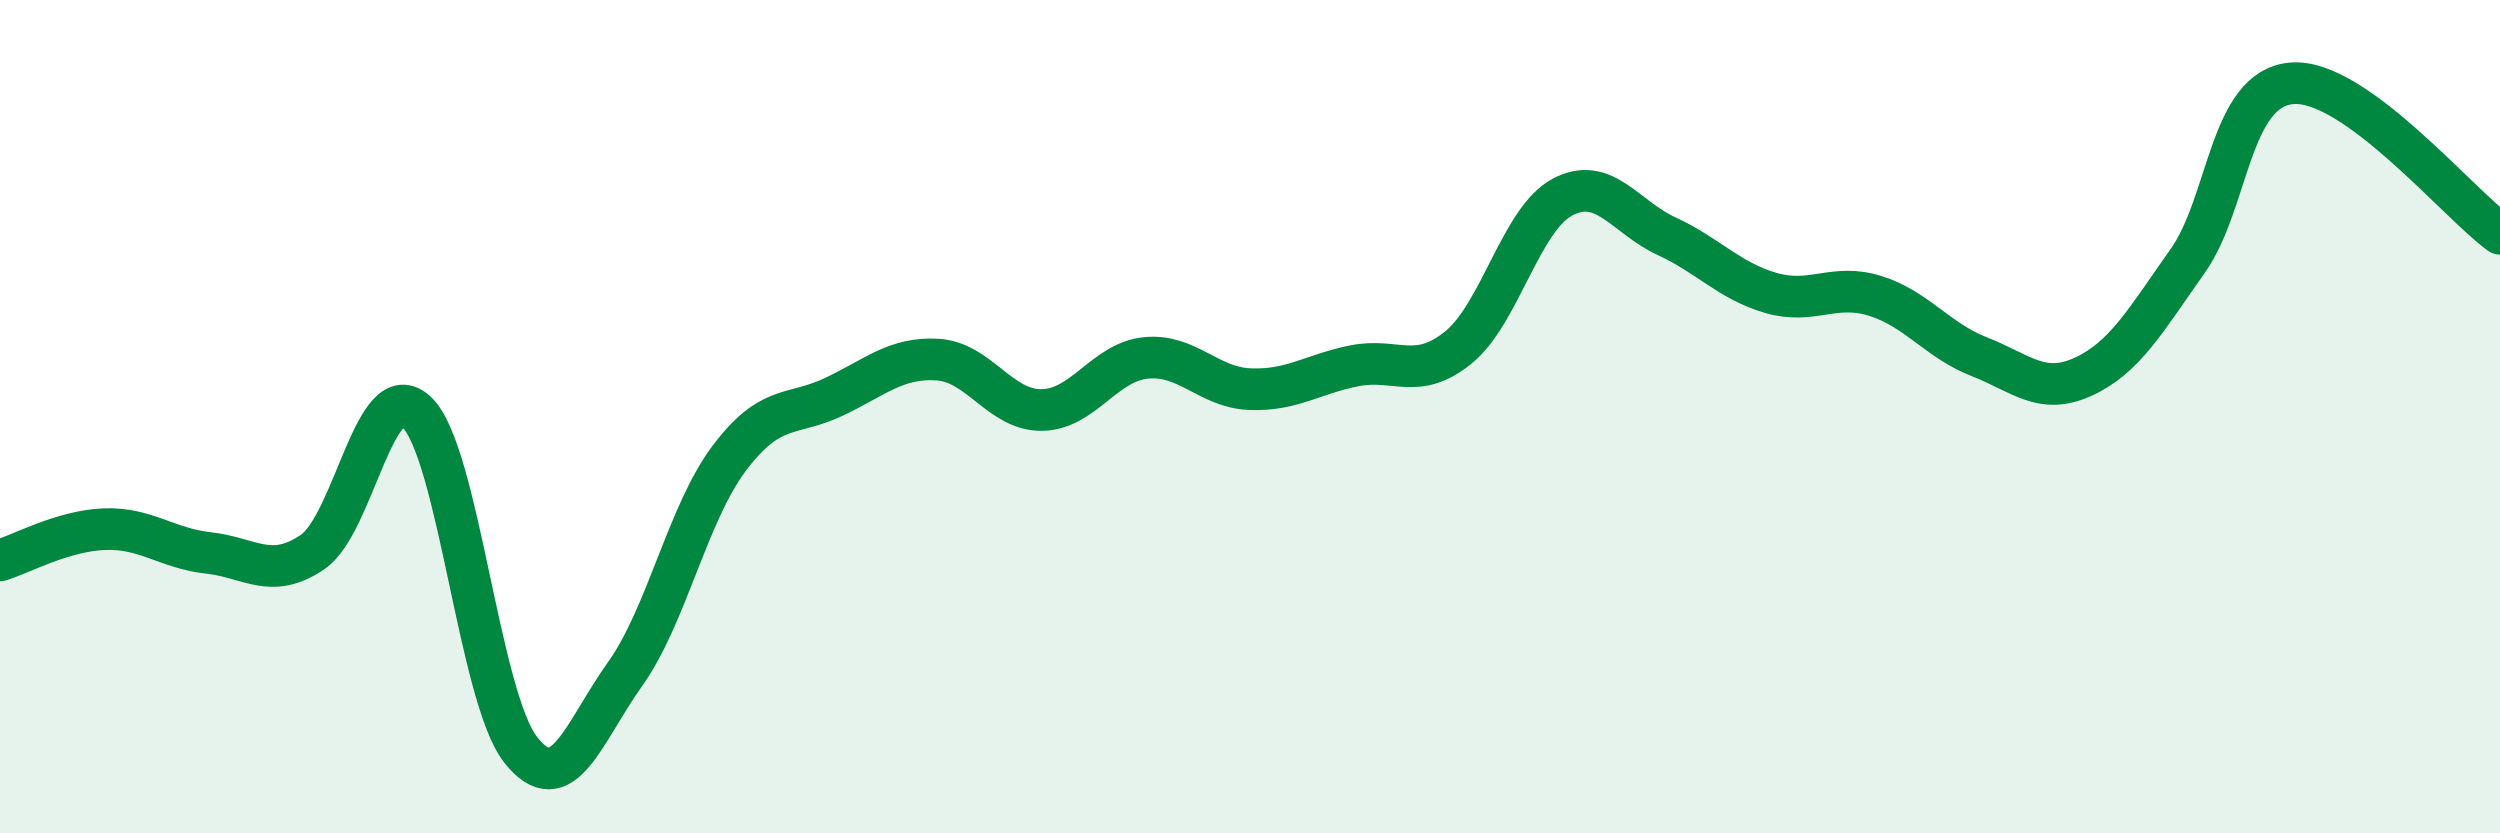 
    <svg width="60" height="20" viewBox="0 0 60 20" xmlns="http://www.w3.org/2000/svg">
      <path
        d="M 0,13.45 C 0.5,13.3 1.5,12.74 2.5,12.7 C 3.5,12.66 4,13.16 5,13.27 C 6,13.38 6.5,13.93 7.5,13.25 C 8.5,12.57 9,8.94 10,9.89 C 11,10.84 11.5,16.74 12.5,18 C 13.5,19.26 14,17.58 15,16.18 C 16,14.78 16.5,12.33 17.5,11 C 18.5,9.67 19,10 20,9.53 C 21,9.06 21.5,8.57 22.5,8.63 C 23.5,8.69 24,9.85 25,9.84 C 26,9.83 26.5,8.69 27.5,8.59 C 28.5,8.49 29,9.3 30,9.34 C 31,9.38 31.5,8.98 32.5,8.78 C 33.5,8.58 34,9.15 35,8.34 C 36,7.53 36.5,5.26 37.5,4.73 C 38.5,4.2 39,5.21 40,5.67 C 41,6.13 41.5,6.74 42.5,7.03 C 43.5,7.32 44,6.79 45,7.1 C 46,7.41 46.5,8.17 47.5,8.56 C 48.5,8.95 49,9.5 50,9.04 C 51,8.58 51.5,7.68 52.5,6.27 C 53.5,4.86 53.5,2.13 55,2 C 56.5,1.87 59,4.89 60,5.61L60 20L0 20Z"
        fill="#008740"
        opacity="0.1"
        stroke-linecap="round"
        stroke-linejoin="round"
      />
      <path
        d="M 0,13.45 C 0.5,13.3 1.5,12.74 2.5,12.7 C 3.5,12.66 4,13.16 5,13.27 C 6,13.38 6.5,13.93 7.5,13.25 C 8.5,12.57 9,8.94 10,9.89 C 11,10.84 11.5,16.74 12.5,18 C 13.5,19.26 14,17.58 15,16.18 C 16,14.78 16.5,12.33 17.5,11 C 18.5,9.67 19,10 20,9.53 C 21,9.06 21.5,8.57 22.5,8.63 C 23.5,8.69 24,9.85 25,9.84 C 26,9.83 26.5,8.69 27.5,8.59 C 28.5,8.49 29,9.3 30,9.34 C 31,9.38 31.5,8.98 32.5,8.78 C 33.5,8.58 34,9.15 35,8.34 C 36,7.53 36.5,5.26 37.5,4.73 C 38.5,4.2 39,5.21 40,5.67 C 41,6.13 41.5,6.74 42.5,7.03 C 43.5,7.32 44,6.79 45,7.1 C 46,7.41 46.5,8.17 47.5,8.56 C 48.5,8.95 49,9.5 50,9.04 C 51,8.58 51.5,7.68 52.5,6.27 C 53.5,4.86 53.5,2.13 55,2 C 56.5,1.87 59,4.89 60,5.61"
        stroke="#008740"
        stroke-width="1"
        fill="none"
        stroke-linecap="round"
        stroke-linejoin="round"
      />
    </svg>
  
